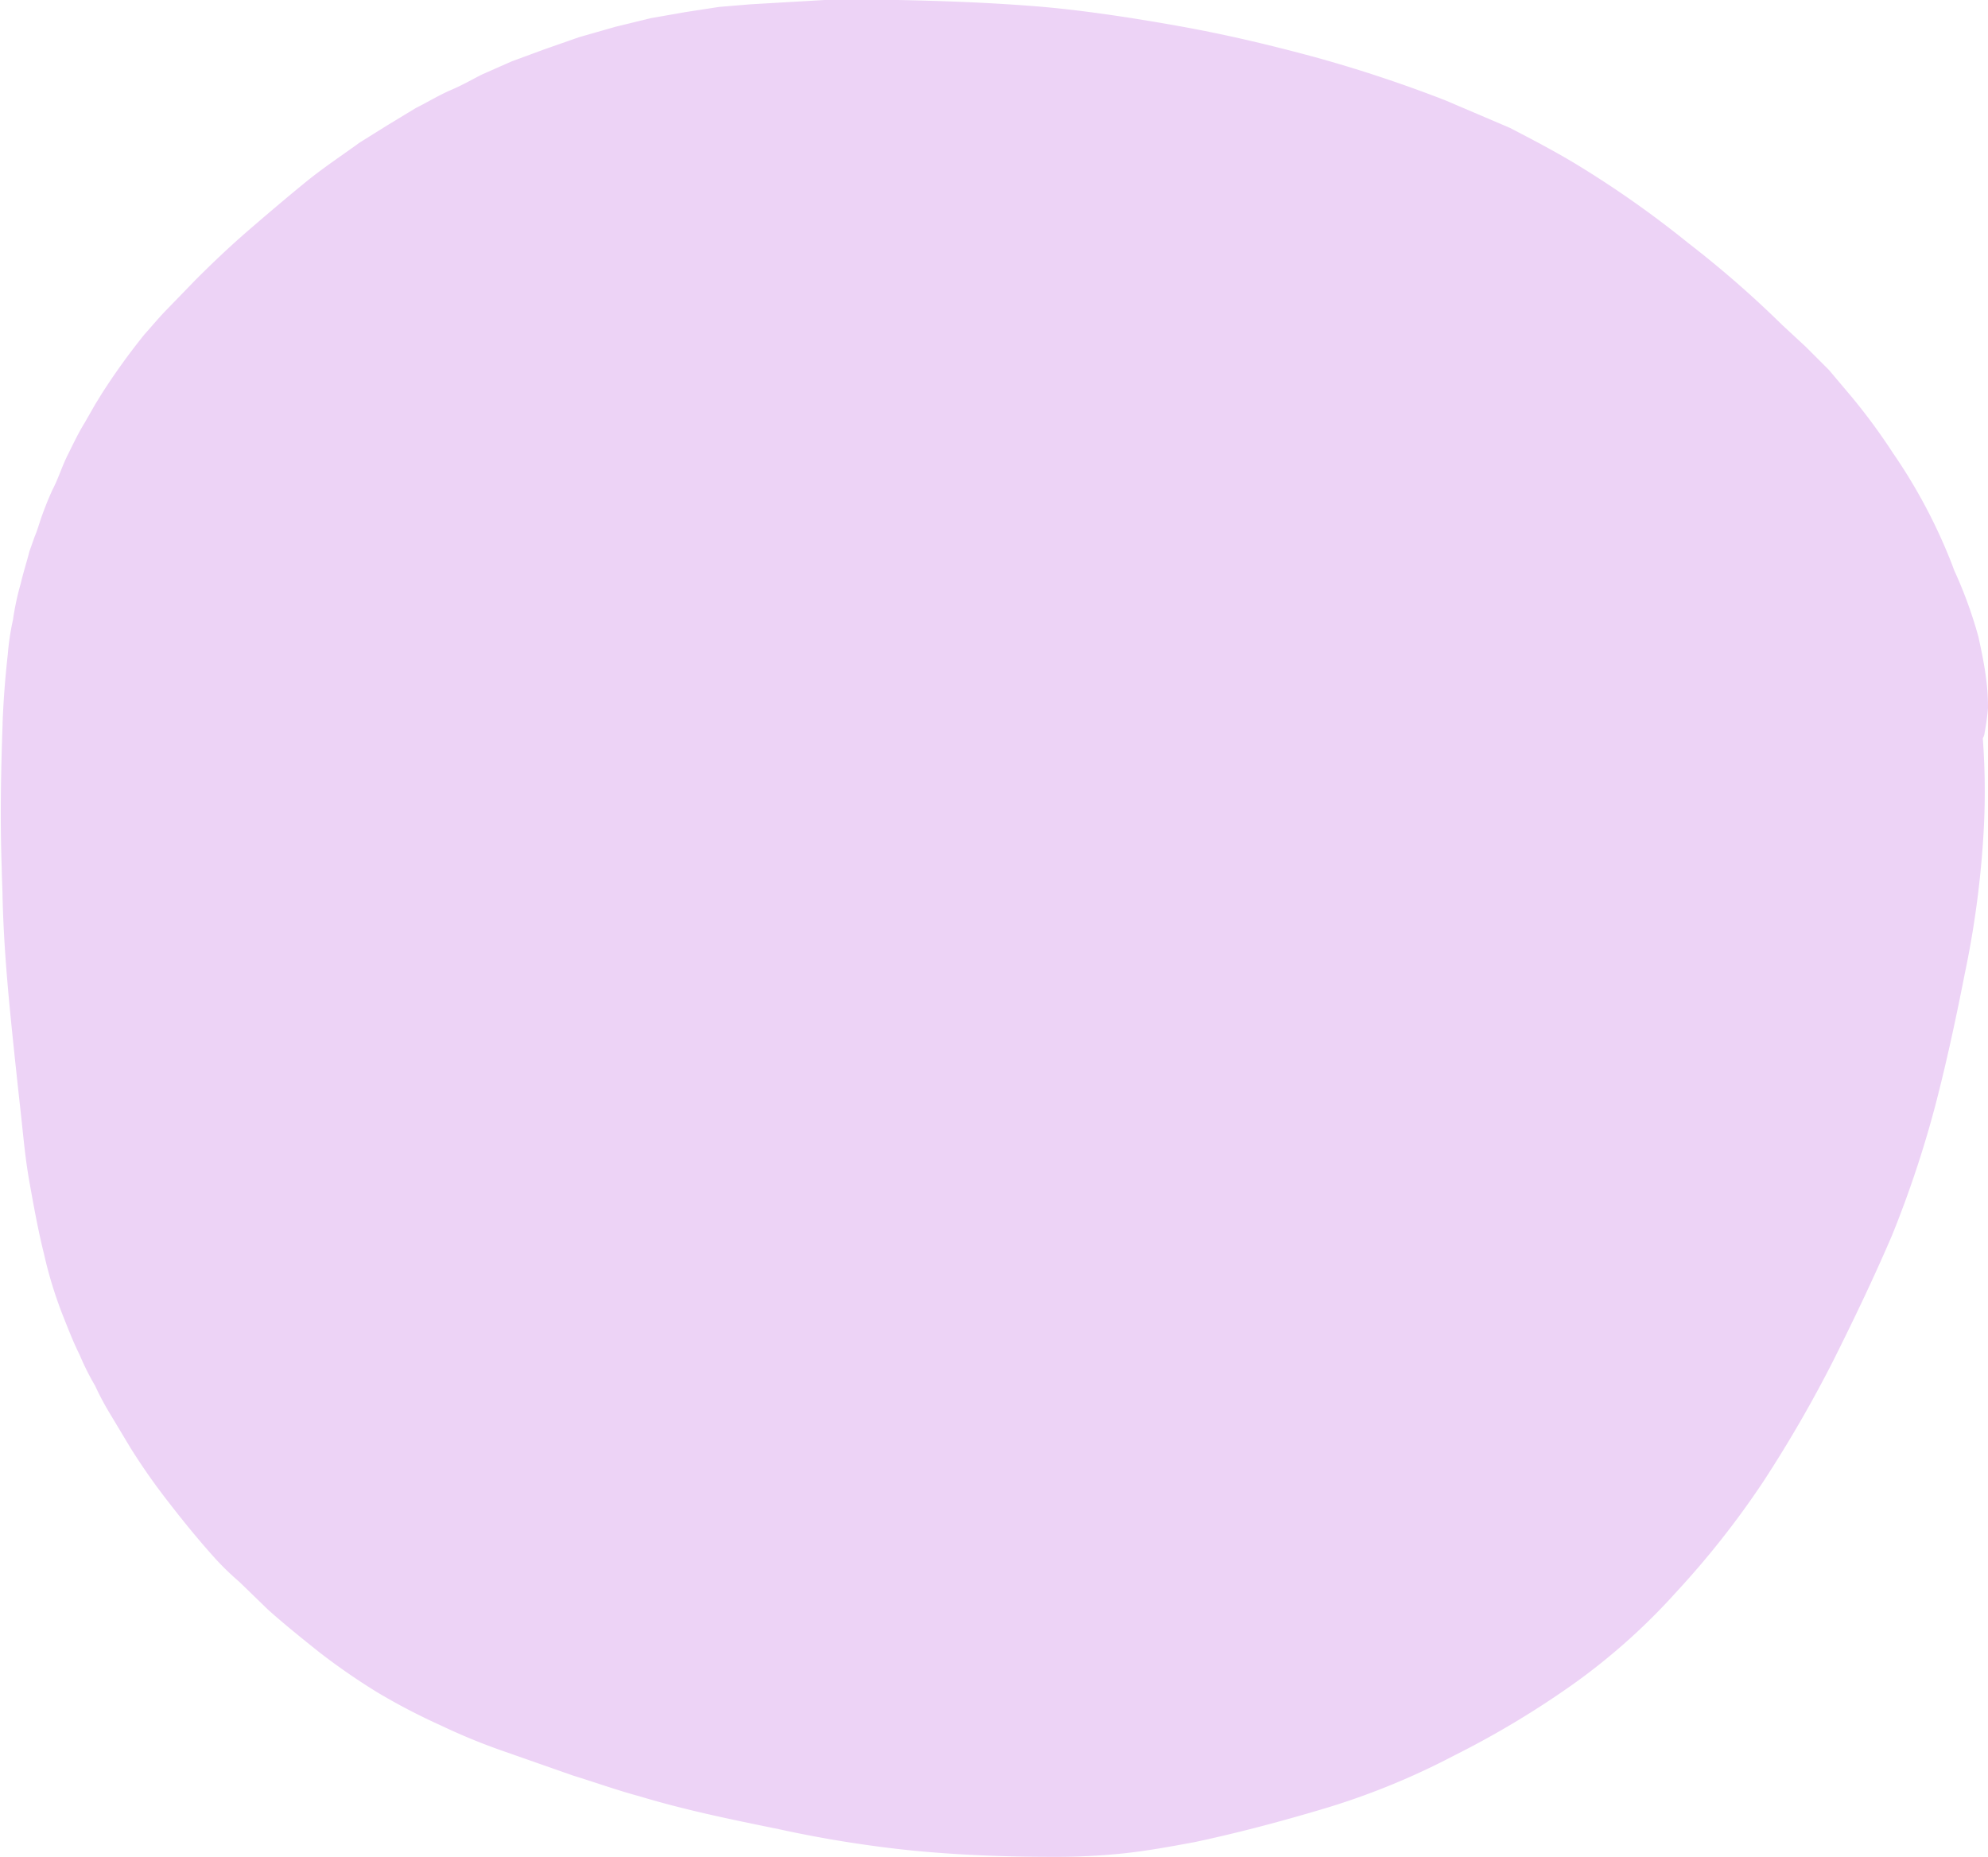 <?xml version="1.0" encoding="UTF-8" standalone="no"?><svg xmlns="http://www.w3.org/2000/svg" xmlns:xlink="http://www.w3.org/1999/xlink" fill="#000000" height="214.8" preserveAspectRatio="xMidYMid meet" version="1" viewBox="-0.1 0.0 230.0 214.8" width="230" zoomAndPan="magnify"><g data-name="Layer 2"><g data-name="Vector layer" id="change1_1"><path d="M.8,75.7a29.8,29.8,0,0,1,.6-4,31.5,31.5,0,0,1,.9-4.2c.3-1.3.7-2.5,1-3.7l.6-1.7c.3-.7.5-1.4.7-2s.9-2.5,1.5-3.7,1-2.5,1.6-3.7,1.2-2.5,2-3.8l1.2-2.1.8-1.3a77.6,77.6,0,0,1,4.9-6.8c.9-1,1.8-2.1,2.8-3.1l3.1-3.2c2-2,4-3.9,6.2-5.8s4.2-3.6,6.4-5.4,4.2-3.1,6.4-4.7l3.2-2,3.3-2c1.4-.7,2.7-1.5,4.1-2.1s2.4-1.2,3.6-1.8l3.4-1.5,3.8-1.4,4-1.4,4.2-1.2,4.1-1,4-.7L83.1.8,86.7.5,95.3,0h8.5c5.2.1,10.4.3,15.6.7S130.6,2,136.2,3,146.8,5.2,152,6.6a157,157,0,0,1,15.1,5l7.5,3.2c2.5,1.3,5,2.6,7.5,4.1a118.6,118.6,0,0,1,13.1,9.2,121.5,121.5,0,0,1,10.9,9.5l2.7,2.5,2.7,2.7,2.7,3.2a69.9,69.9,0,0,1,4.7,6.4,62.9,62.9,0,0,1,6.8,12.8l.3.8a50.4,50.4,0,0,1,2.8,7.7c.3,1.4.6,2.8.8,4.2a26.9,26.9,0,0,1,.3,4,28.9,28.9,0,0,1-.4,2.9,1.4,1.4,0,0,1-.2.6,84.2,84.2,0,0,1,0,12.3,110.4,110.4,0,0,1-2.1,15c-1,5.1-2.1,10.2-3.4,15.2a125.6,125.6,0,0,1-5,15c-2.1,4.9-4.4,9.7-6.8,14.5a149.7,149.7,0,0,1-8.1,14,101.5,101.5,0,0,1-10,12.7,73,73,0,0,1-12.1,10.8,105.6,105.6,0,0,1-13.7,8.2,84.5,84.5,0,0,1-14.6,6c-5,1.5-10.2,2.9-15.4,4-2.7.5-5.4,1-8.2,1.3a75.6,75.6,0,0,1-8.3.4c-5.3,0-10.6-.2-15.9-.7A138.6,138.6,0,0,1,90,211.6c-5.4-1.1-10.8-2.2-16.1-3.8-2.6-.7-5.1-1.6-7.7-2.4l-7.7-2.7a71.2,71.2,0,0,1-7.6-3.1,72.4,72.4,0,0,1-7.3-3.8,75.1,75.1,0,0,1-6.8-4.7c-2-1.6-4-3.2-5.9-4.9L27.6,183a33.1,33.1,0,0,1-2.7-2.6c-1.9-2.1-3.7-4.3-5.4-6.5a73.3,73.3,0,0,1-4.5-6.4l-2.4-4a32.4,32.4,0,0,1-1.7-3.2,30.2,30.2,0,0,1-1.8-3.6c-.7-1.4-1.2-2.7-1.8-4.2A48.7,48.7,0,0,1,5,145.1c-.7-2.8-1.2-5.6-1.7-8.4s-.7-5.3-1-8-.9-8.2-1.3-12.4S.3,108,.2,103.9v.3c0-1.4-.1-2.7-.1-4.1v.3c-.2-5.5-.1-11,.1-16.6v-.2C.3,81,.5,78.4.8,75.7Z" fill="#edd3f6"/></g></g></svg>